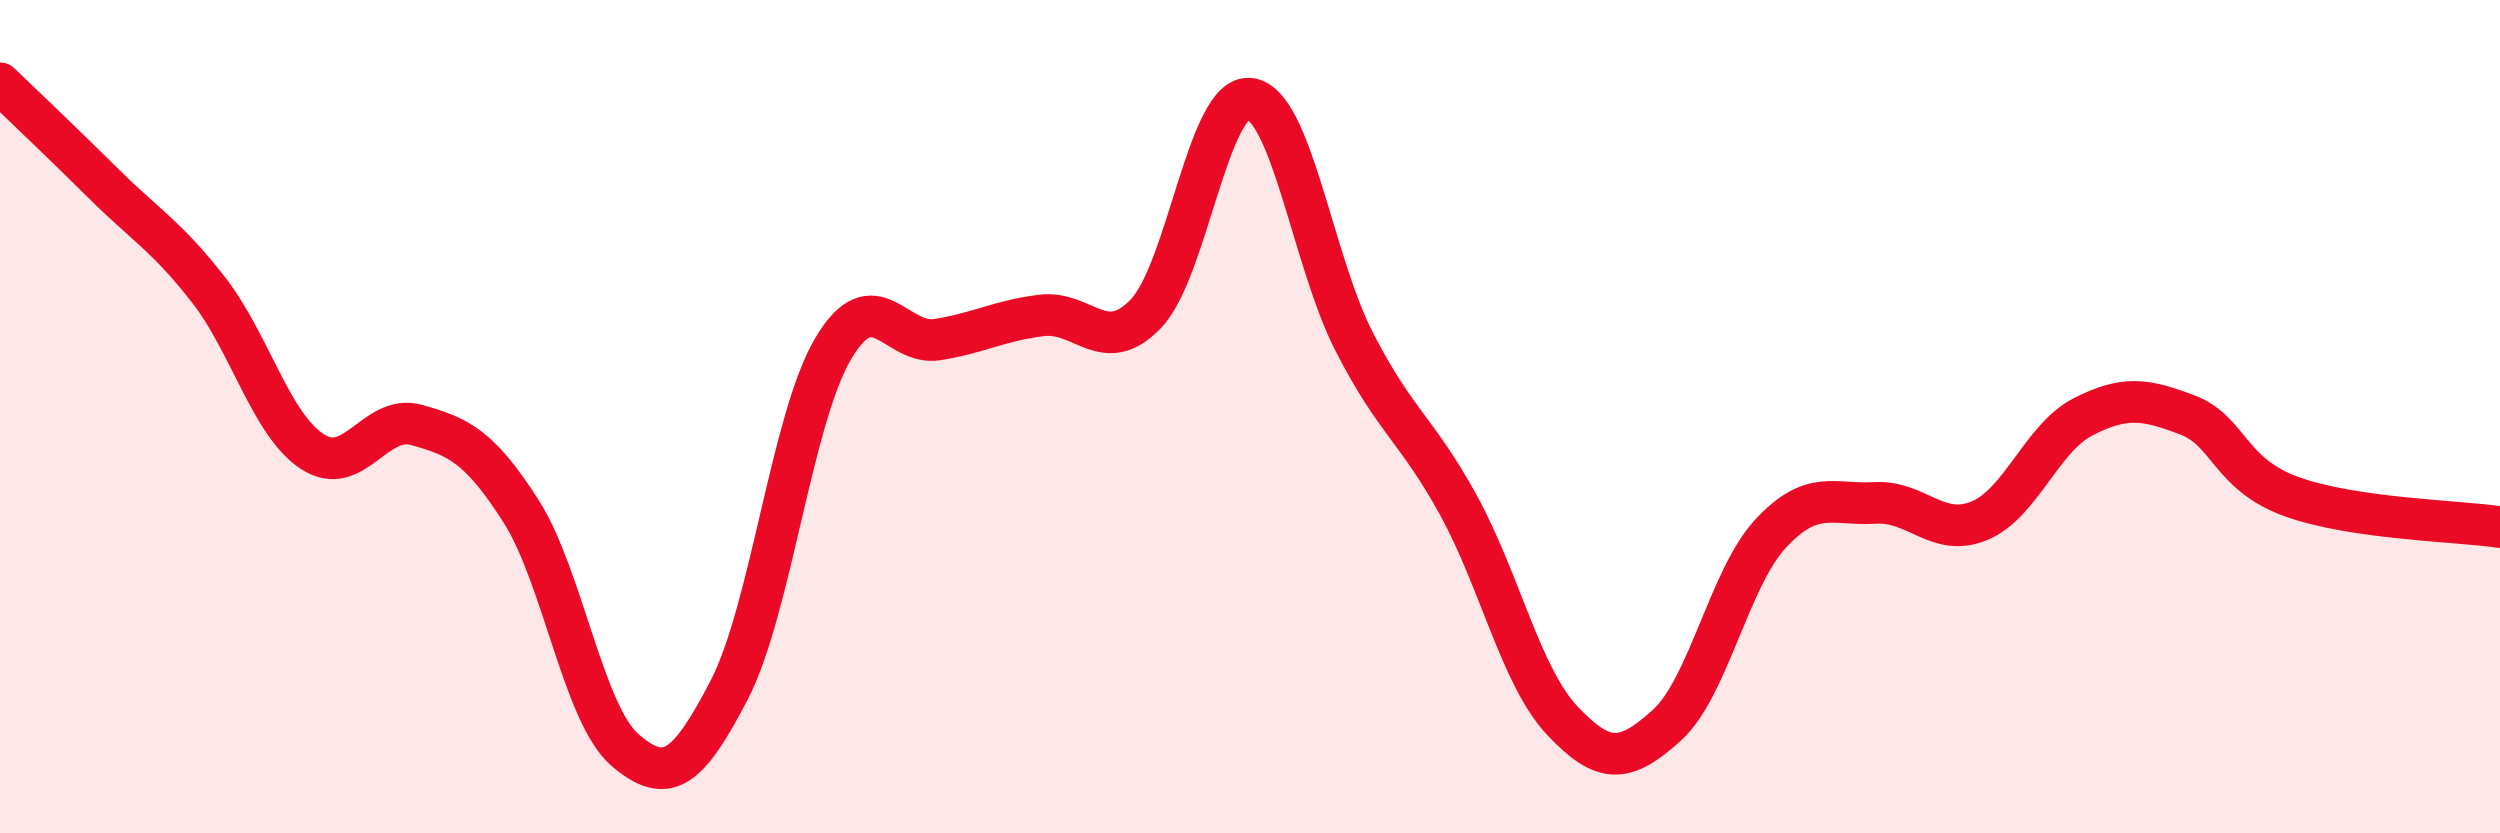 
    <svg width="60" height="20" viewBox="0 0 60 20" xmlns="http://www.w3.org/2000/svg">
      <path
        d="M 0,2 C 0.5,2.48 1.5,3.43 2.5,4.42 C 3.5,5.41 4,5.67 5,6.95 C 6,8.23 6.5,10.19 7.5,10.84 C 8.5,11.49 9,9.92 10,10.2 C 11,10.48 11.5,10.7 12.5,12.26 C 13.5,13.82 14,17.14 15,18 C 16,18.86 16.5,18.49 17.5,16.56 C 18.5,14.63 19,10.04 20,8.36 C 21,6.68 21.5,8.31 22.5,8.15 C 23.5,7.99 24,7.69 25,7.57 C 26,7.45 26.5,8.57 27.5,7.53 C 28.5,6.49 29,2.24 30,2.37 C 31,2.5 31.5,6.25 32.5,8.2 C 33.5,10.15 34,10.3 35,12.12 C 36,13.94 36.5,16.24 37.5,17.3 C 38.5,18.36 39,18.31 40,17.41 C 41,16.51 41.5,13.87 42.5,12.8 C 43.5,11.73 44,12.13 45,12.07 C 46,12.01 46.5,12.91 47.5,12.5 C 48.5,12.09 49,10.51 50,10 C 51,9.49 51.5,9.58 52.5,9.96 C 53.5,10.34 53.5,11.38 55,11.92 C 56.5,12.46 59,12.5 60,12.65L60 20L0 20Z"
        fill="#EB0A25"
        opacity="0.1"
        stroke-linecap="round"
        stroke-linejoin="round"
      />
      <path
        d="M 0,2 C 0.5,2.48 1.5,3.43 2.5,4.42 C 3.5,5.41 4,5.67 5,6.95 C 6,8.23 6.5,10.19 7.5,10.84 C 8.5,11.49 9,9.92 10,10.2 C 11,10.48 11.5,10.7 12.5,12.26 C 13.5,13.82 14,17.14 15,18 C 16,18.86 16.5,18.49 17.5,16.56 C 18.5,14.63 19,10.04 20,8.36 C 21,6.68 21.5,8.31 22.5,8.15 C 23.5,7.99 24,7.69 25,7.57 C 26,7.45 26.5,8.57 27.5,7.53 C 28.5,6.49 29,2.24 30,2.37 C 31,2.5 31.5,6.25 32.5,8.2 C 33.5,10.15 34,10.3 35,12.12 C 36,13.94 36.5,16.24 37.5,17.3 C 38.5,18.36 39,18.31 40,17.41 C 41,16.51 41.5,13.87 42.5,12.8 C 43.5,11.73 44,12.13 45,12.07 C 46,12.01 46.5,12.91 47.5,12.5 C 48.5,12.09 49,10.51 50,10 C 51,9.49 51.5,9.58 52.5,9.96 C 53.5,10.34 53.5,11.38 55,11.92 C 56.5,12.46 59,12.5 60,12.65"
        stroke="#EB0A25"
        stroke-width="1"
        fill="none"
        stroke-linecap="round"
        stroke-linejoin="round"
      />
    </svg>
  